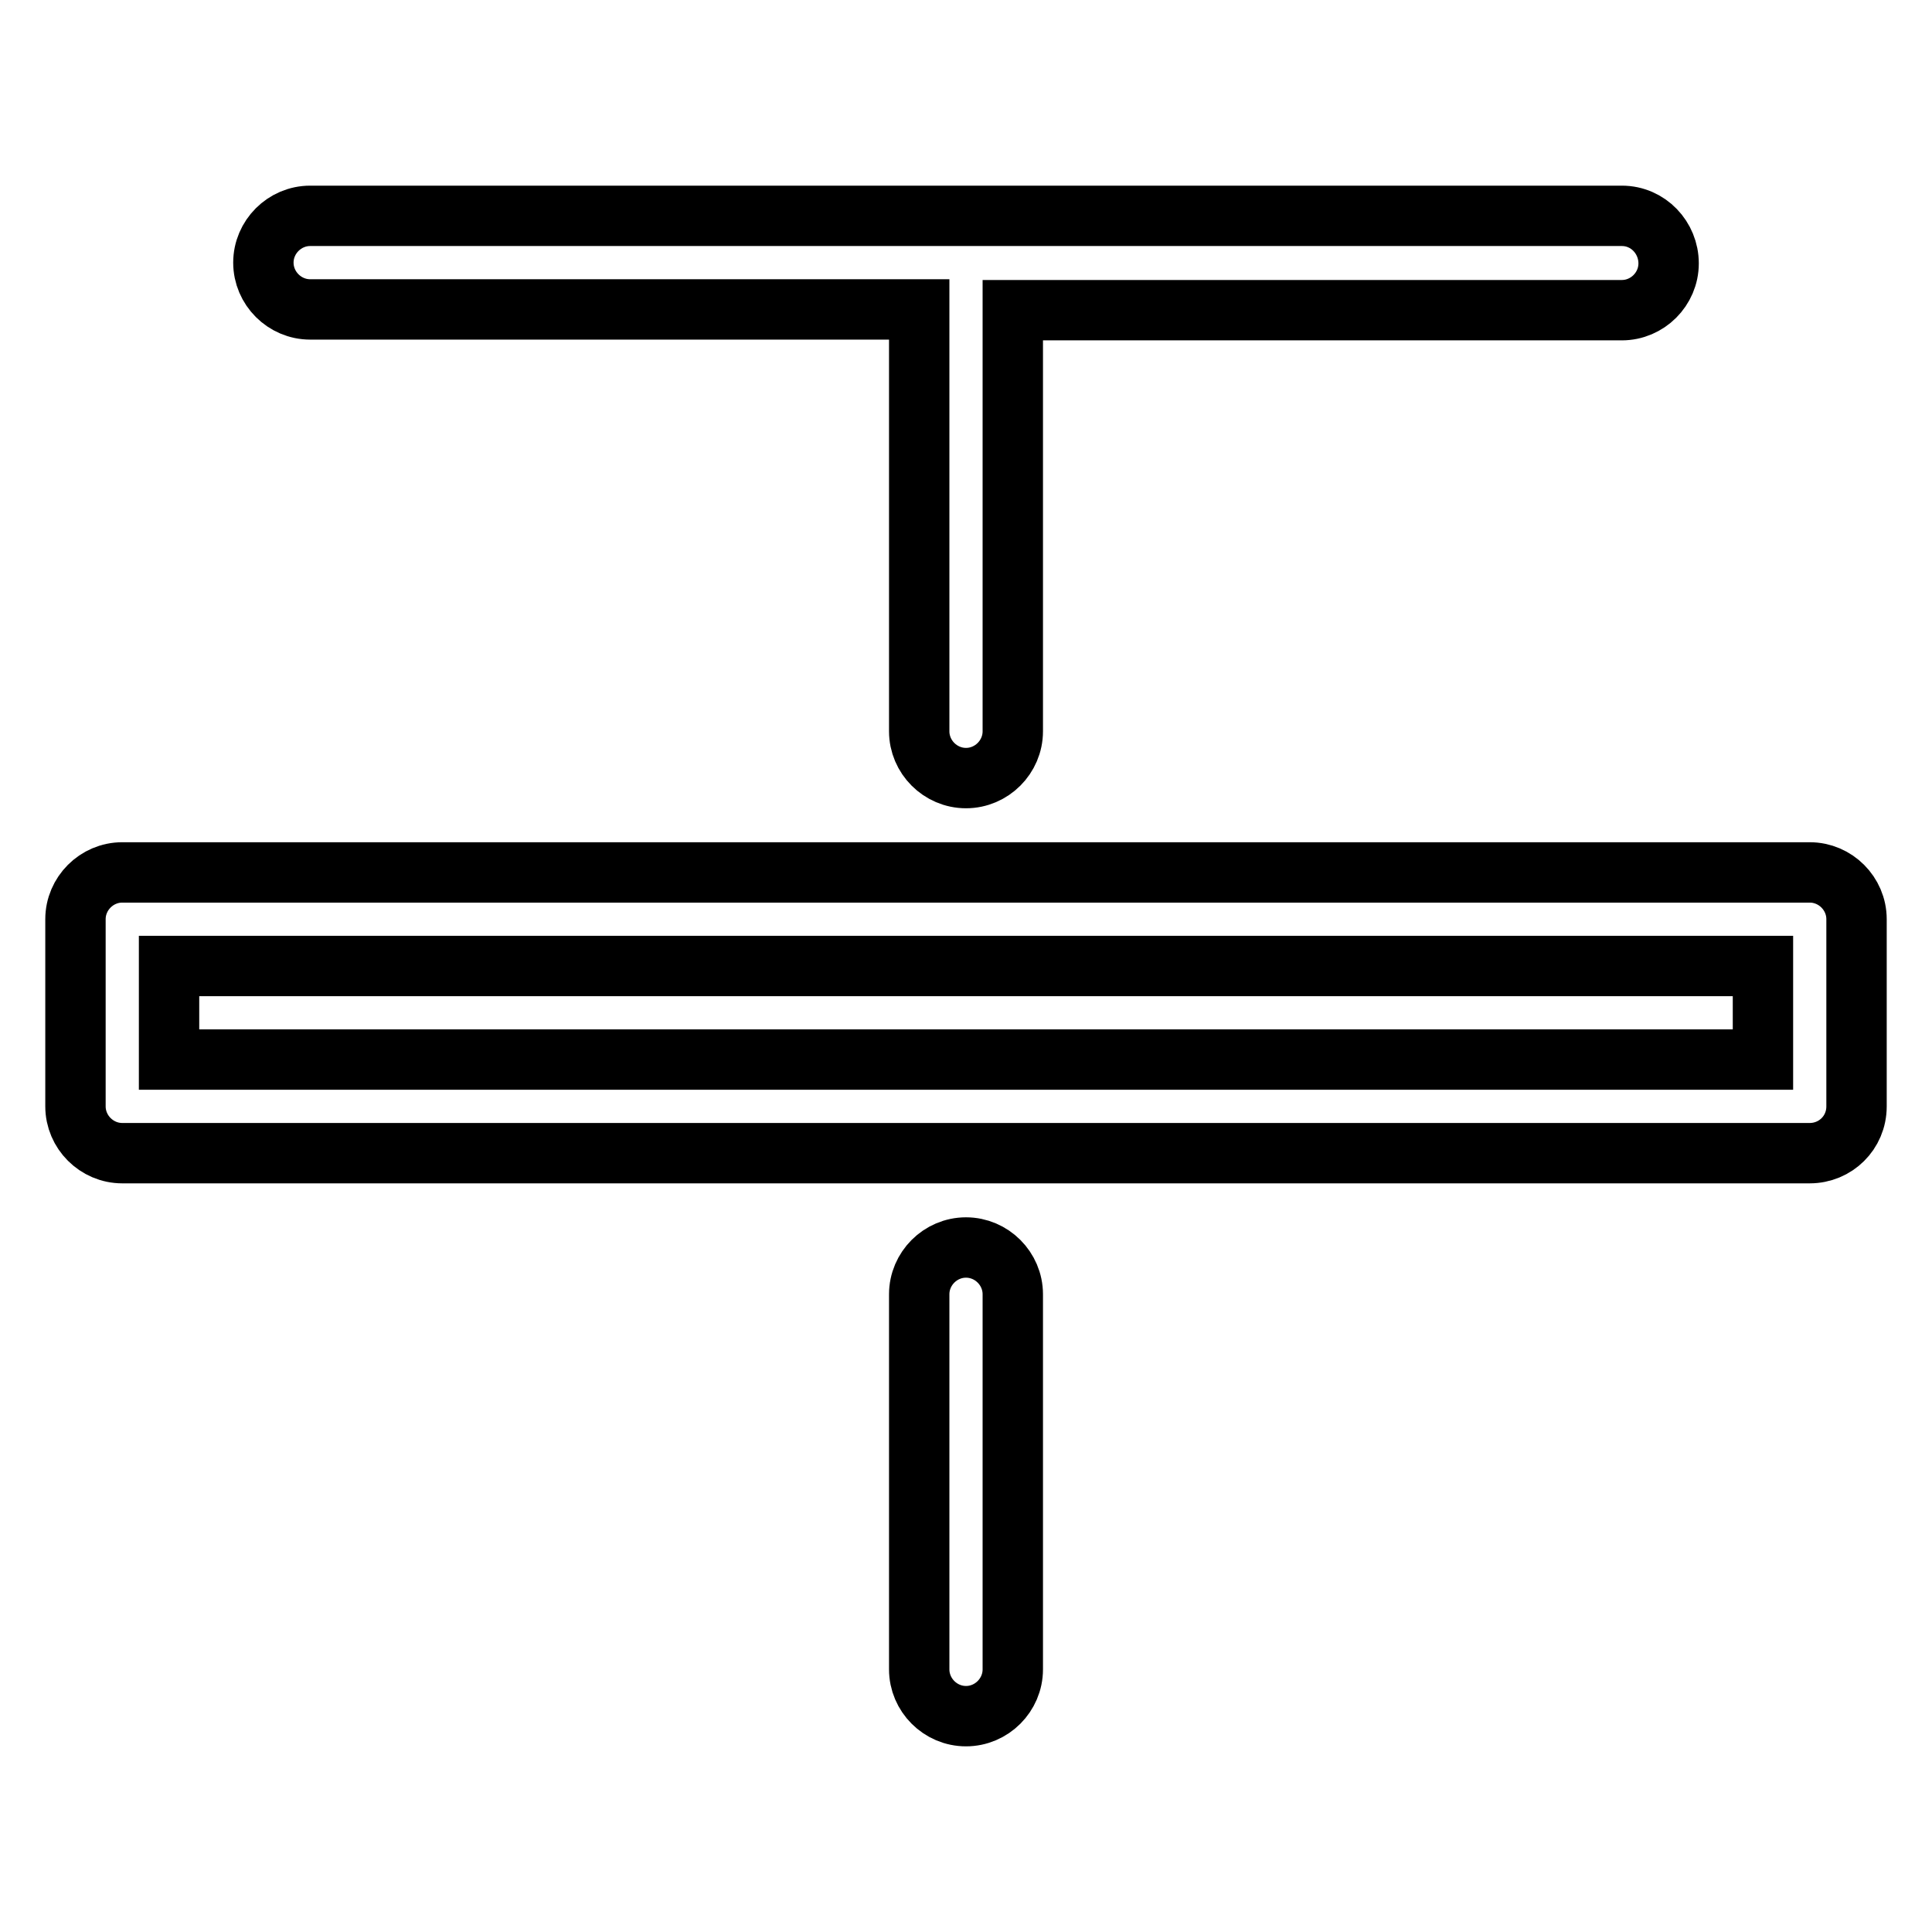 <?xml version="1.0" encoding="utf-8"?>
<!-- Svg Vector Icons : http://www.onlinewebfonts.com/icon -->
<!DOCTYPE svg PUBLIC "-//W3C//DTD SVG 1.1//EN" "http://www.w3.org/Graphics/SVG/1.1/DTD/svg11.dtd">
<svg version="1.1" xmlns="http://www.w3.org/2000/svg" xmlns:xlink="http://www.w3.org/1999/xlink" x="0px" y="0px" viewBox="0 0 256 256" enable-background="new 0 0 256 256" xml:space="preserve">
<g> <path stroke-width="8" fill-opacity="0" stroke="#000000"  d="M214.9,28.6H41.1c-3.4,0-6.2,2.8-6.2,6.2s2.8,6.2,6.2,6.2h80.7v55.9c0,3.4,2.8,6.2,6.2,6.2 c3.4,0,6.2-2.8,6.2-6.2V41.1h80.7c3.4,0,6.2-2.8,6.2-6.2S218.4,28.6,214.9,28.6z M128,227.4c-3.4,0-6.2-2.8-6.2-6.2v-49.7 c0-3.4,2.8-6.2,6.2-6.2c3.4,0,6.2,2.8,6.2,6.2v49.7C134.2,224.6,131.4,227.4,128,227.4z M239.8,152.8H16.2c-3.4,0-6.2-2.8-6.2-6.2 v-24.8c0-3.4,2.8-6.2,6.2-6.2h223.6c3.4,0,6.2,2.8,6.2,6.2v24.8C246,150.1,243.2,152.8,239.8,152.8z M22.4,140.4h211.2V128H22.4 V140.4z"/></g>
</svg>